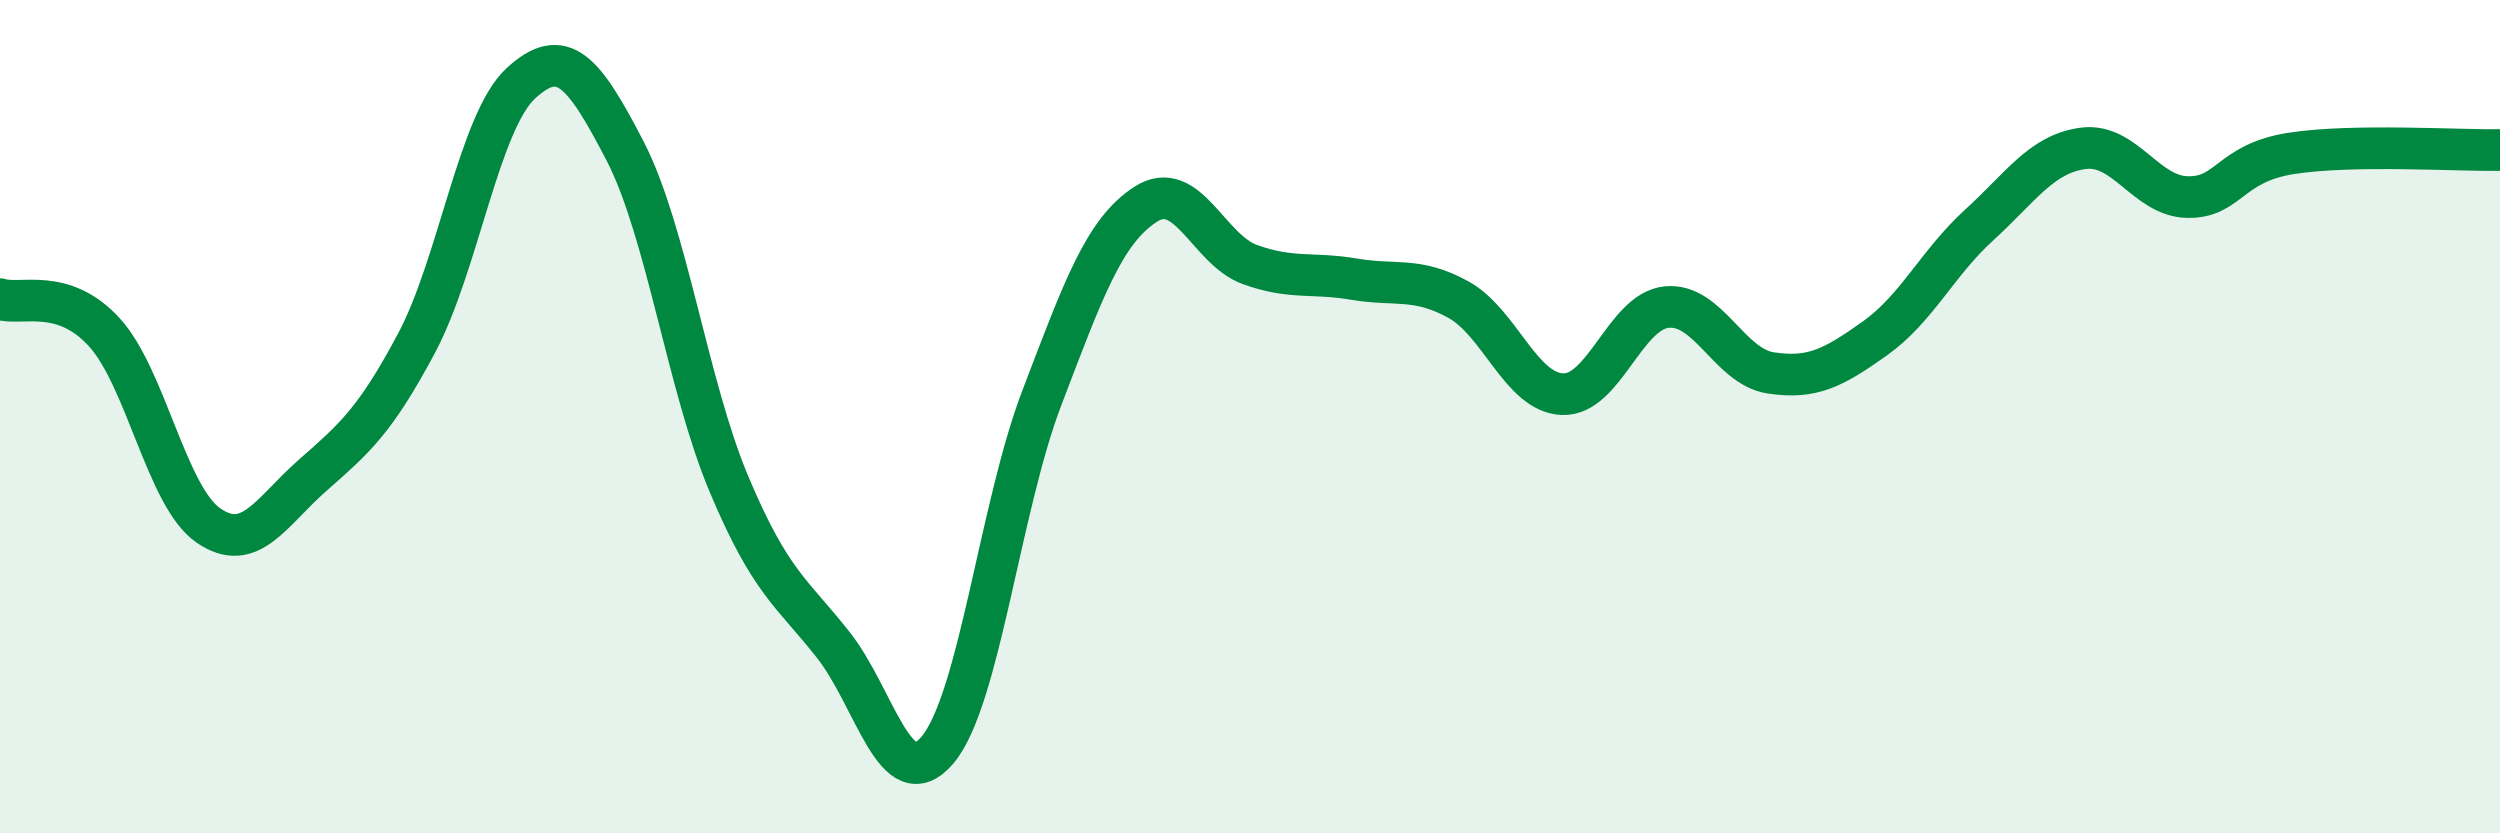 
    <svg width="60" height="20" viewBox="0 0 60 20" xmlns="http://www.w3.org/2000/svg">
      <path
        d="M 0,7.18 C 0.5,7.34 1.5,6.88 2.5,7.97 C 3.5,9.06 4,11.92 5,12.61 C 6,13.3 6.5,12.29 7.5,11.41 C 8.5,10.53 9,10.11 10,8.23 C 11,6.35 11.5,2.92 12.5,2 C 13.5,1.08 14,1.69 15,3.62 C 16,5.55 16.5,9.26 17.5,11.63 C 18.5,14 19,14.21 20,15.48 C 21,16.75 21.5,19.18 22.5,18 C 23.5,16.82 24,12.18 25,9.56 C 26,6.94 26.5,5.54 27.5,4.9 C 28.5,4.26 29,5.99 30,6.35 C 31,6.71 31.5,6.53 32.5,6.7 C 33.5,6.87 34,6.64 35,7.19 C 36,7.74 36.5,9.42 37.5,9.46 C 38.5,9.5 39,7.47 40,7.37 C 41,7.27 41.5,8.8 42.5,8.95 C 43.5,9.1 44,8.83 45,8.12 C 46,7.41 46.5,6.31 47.5,5.4 C 48.5,4.49 49,3.69 50,3.56 C 51,3.43 51.5,4.71 52.5,4.73 C 53.5,4.75 53.5,3.91 55,3.68 C 56.5,3.45 59,3.62 60,3.6L60 20L0 20Z"
        fill="#008740"
        opacity="0.1"
        stroke-linecap="round"
        stroke-linejoin="round"
      />
      <path
        d="M 0,7.18 C 0.5,7.34 1.5,6.88 2.5,7.97 C 3.5,9.06 4,11.92 5,12.61 C 6,13.3 6.5,12.29 7.5,11.41 C 8.5,10.53 9,10.11 10,8.23 C 11,6.35 11.5,2.92 12.5,2 C 13.5,1.08 14,1.69 15,3.62 C 16,5.55 16.5,9.26 17.5,11.63 C 18.5,14 19,14.21 20,15.48 C 21,16.75 21.5,19.18 22.5,18 C 23.5,16.82 24,12.18 25,9.56 C 26,6.94 26.5,5.54 27.5,4.9 C 28.5,4.26 29,5.99 30,6.35 C 31,6.71 31.5,6.53 32.5,6.7 C 33.5,6.87 34,6.64 35,7.19 C 36,7.74 36.5,9.42 37.5,9.46 C 38.5,9.5 39,7.47 40,7.37 C 41,7.27 41.5,8.8 42.5,8.95 C 43.5,9.1 44,8.83 45,8.12 C 46,7.41 46.5,6.31 47.5,5.4 C 48.5,4.49 49,3.69 50,3.56 C 51,3.43 51.5,4.71 52.5,4.73 C 53.5,4.75 53.5,3.91 55,3.68 C 56.5,3.45 59,3.62 60,3.6"
        stroke="#008740"
        stroke-width="1"
        fill="none"
        stroke-linecap="round"
        stroke-linejoin="round"
      />
    </svg>
  